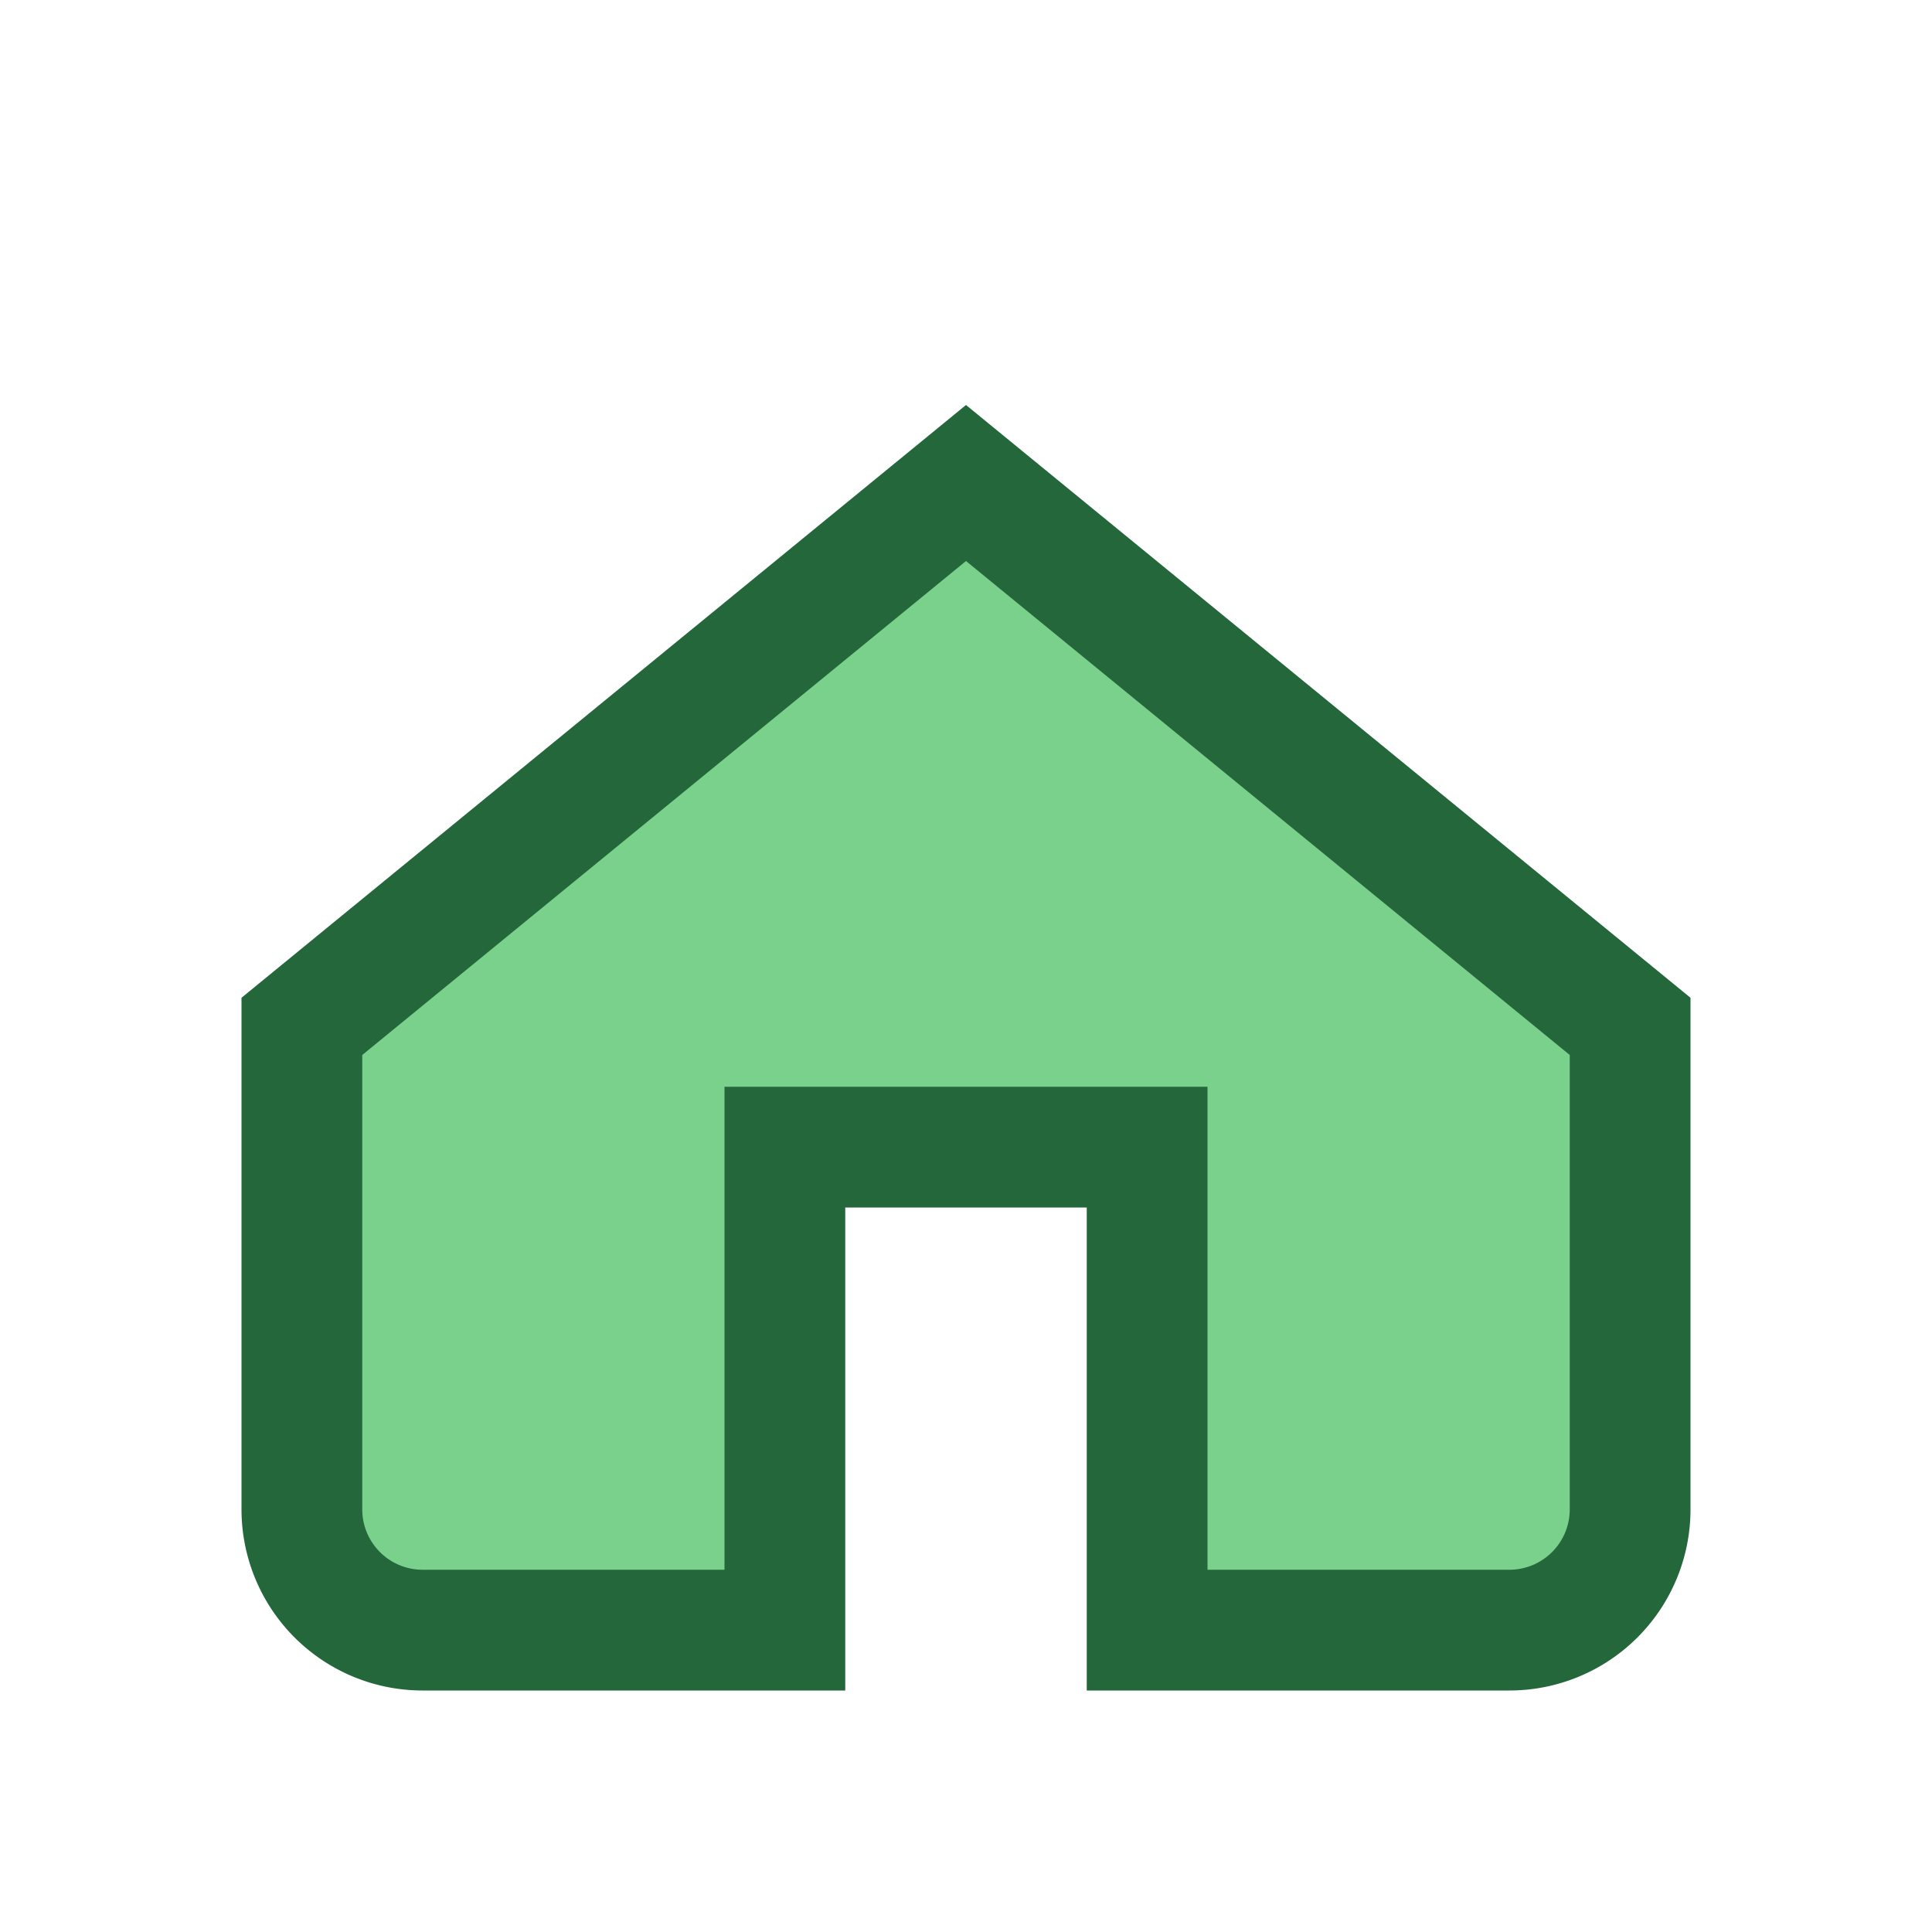 <?xml version="1.0" encoding="UTF-8"?>
<svg xmlns="http://www.w3.org/2000/svg" width="32" height="32" viewBox="0 0 32 32"><path d="M5 17l11-9 11 9v8a2 2 0 0 1-2 2h-6v-8h-6v8H7a2 2 0 0 1-2-2z" fill="#7AD18B" stroke="#23673A" stroke-width="2"/></svg>
